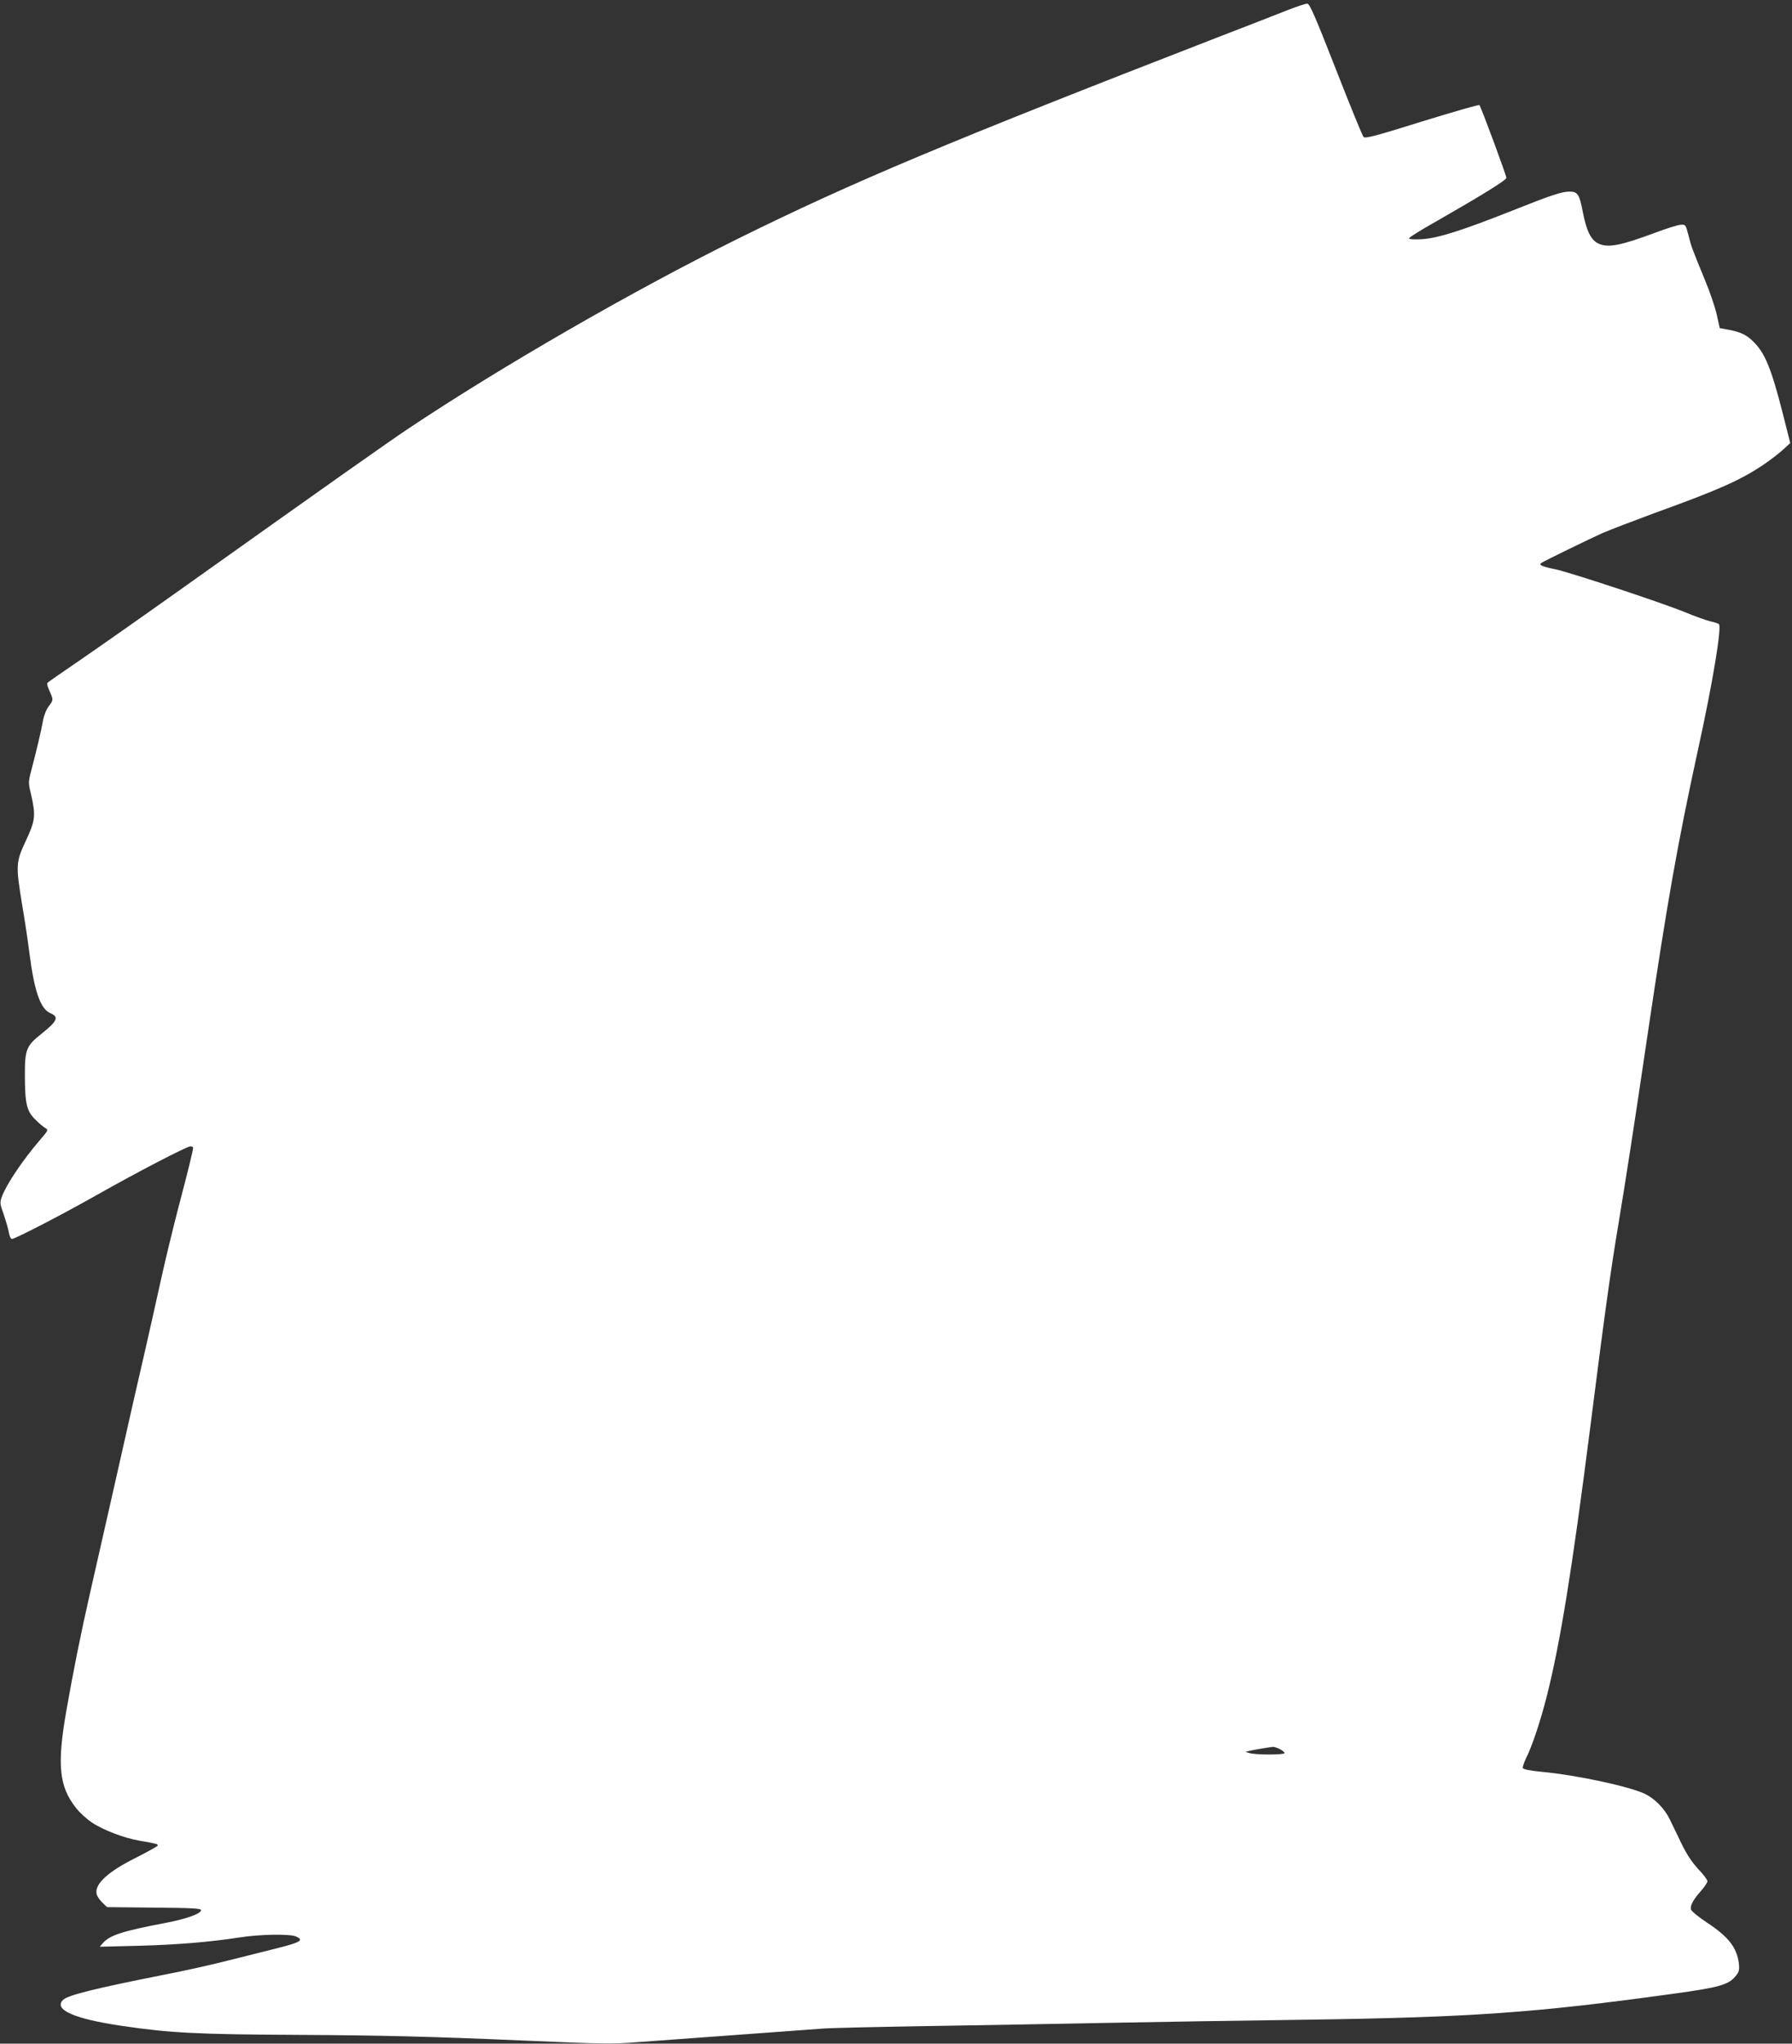 <?xml version="1.0" standalone="no"?>
<!DOCTYPE svg PUBLIC "-//W3C//DTD SVG 20010904//EN"
 "http://www.w3.org/TR/2001/REC-SVG-20010904/DTD/svg10.dtd">
<svg version="1.0" xmlns="http://www.w3.org/2000/svg"
 width="1123pt" height="1280pt" viewBox="0 0 1123 1280"
 preserveAspectRatio="xMidYMid meet">
<rect x="0" y="0" width="1123" height="1280" fill="#333333" stroke="none"/>
<g transform="translate(0,1280) scale(0.1,-0.1)"
fill="#ffffff" stroke="none">
<path d="M8065 12735 c-60 -24 -261 -102 -445 -173 -1688 -655 -2275 -901
-2995 -1257 -656 -324 -1487 -803 -2065 -1189 -122 -81 -506 -352 -1438 -1015
-249 -177 -536 -378 -637 -447 -102 -69 -186 -128 -189 -132 -3 -5 4 -27 15
-51 24 -55 24 -56 -6 -95 -15 -20 -30 -58 -36 -92 -11 -63 -39 -180 -72 -306
-20 -76 -20 -80 -2 -155 30 -132 26 -163 -33 -289 -63 -135 -64 -152 -23 -402
17 -98 37 -235 46 -306 30 -235 69 -346 131 -372 55 -23 44 -49 -55 -128 -98
-78 -106 -99 -105 -271 1 -172 12 -216 68 -270 22 -22 50 -45 61 -51 19 -11
17 -14 -31 -70 -113 -131 -216 -285 -244 -364 -11 -32 -10 -44 13 -105 13 -39
28 -89 32 -112 4 -25 12 -43 20 -43 20 0 323 157 540 280 246 139 556 300 578
300 10 0 17 -4 17 -9 0 -17 -31 -143 -91 -370 -32 -123 -82 -328 -110 -455
-28 -127 -73 -328 -100 -446 -28 -118 -106 -462 -174 -765 -69 -302 -144 -638
-169 -745 -60 -263 -108 -503 -152 -755 -57 -331 -43 -464 61 -597 23 -30 69
-72 101 -93 72 -48 204 -98 299 -114 106 -18 117 -21 113 -31 -2 -4 -62 -38
-133 -74 -180 -89 -265 -168 -249 -230 3 -13 19 -37 35 -52 l30 -29 295 -3
c237 -2 294 -5 294 -16 0 -22 -95 -56 -229 -81 -263 -50 -343 -76 -386 -125
l-20 -23 245 6 c248 7 439 23 630 52 123 20 313 23 353 7 55 -23 32 -37 -115
-74 -79 -20 -224 -56 -323 -81 -99 -25 -274 -64 -390 -86 -428 -85 -600 -127
-630 -157 -61 -61 70 -119 371 -163 299 -44 470 -53 1089 -56 548 -3 834 -10
1435 -36 483 -21 548 -22 700 -10 85 6 369 27 630 46 261 19 507 37 545 40 39
3 329 10 645 15 316 5 823 14 1125 20 303 6 870 15 1260 20 1027 15 1425 43
2280 161 306 42 358 57 405 116 18 23 21 36 17 75 -12 99 -65 168 -201 257
-52 34 -96 71 -99 81 -6 24 13 61 63 117 22 25 40 52 40 61 0 8 -26 43 -59 77
-40 44 -72 92 -105 161 -27 55 -59 122 -73 151 -33 67 -95 130 -158 159 -100
46 -420 115 -638 136 -75 7 -121 16 -124 24 -2 6 7 34 20 61 37 73 90 230 130
388 84 330 159 794 272 1680 92 726 128 985 180 1295 43 260 97 606 180 1170
124 836 187 1192 315 1780 93 422 151 774 132 791 -4 4 -29 12 -56 18 -28 7
-97 32 -155 56 -152 62 -722 250 -816 270 -81 16 -105 27 -86 39 27 17 305
152 383 187 49 21 195 77 325 125 399 144 534 204 678 299 44 30 101 73 127
97 l47 43 -48 190 c-71 277 -110 373 -182 444 -42 43 -83 62 -153 75 l-59 11
-18 82 c-10 46 -44 147 -77 225 -83 203 -82 200 -101 275 -18 67 -18 68 -50
65 -18 -1 -87 -23 -154 -48 -223 -83 -300 -98 -361 -69 -46 22 -74 79 -97 197
-21 111 -32 128 -84 128 -47 0 -117 -23 -360 -120 -314 -124 -461 -171 -562
-178 -52 -3 -83 -1 -83 5 0 6 75 53 168 105 292 167 442 260 442 274 0 16
-159 445 -169 456 -3 4 -165 -43 -360 -103 -291 -91 -356 -108 -366 -97 -7 7
-85 198 -173 423 -127 325 -164 410 -179 412 -10 1 -67 -18 -128 -42z m-45
-10890 c17 -9 30 -20 30 -25 0 -12 -182 -12 -220 0 l-25 7 25 7 c24 6 121 22
148 25 7 0 26 -6 42 -14z"/>
</g>
</svg>
